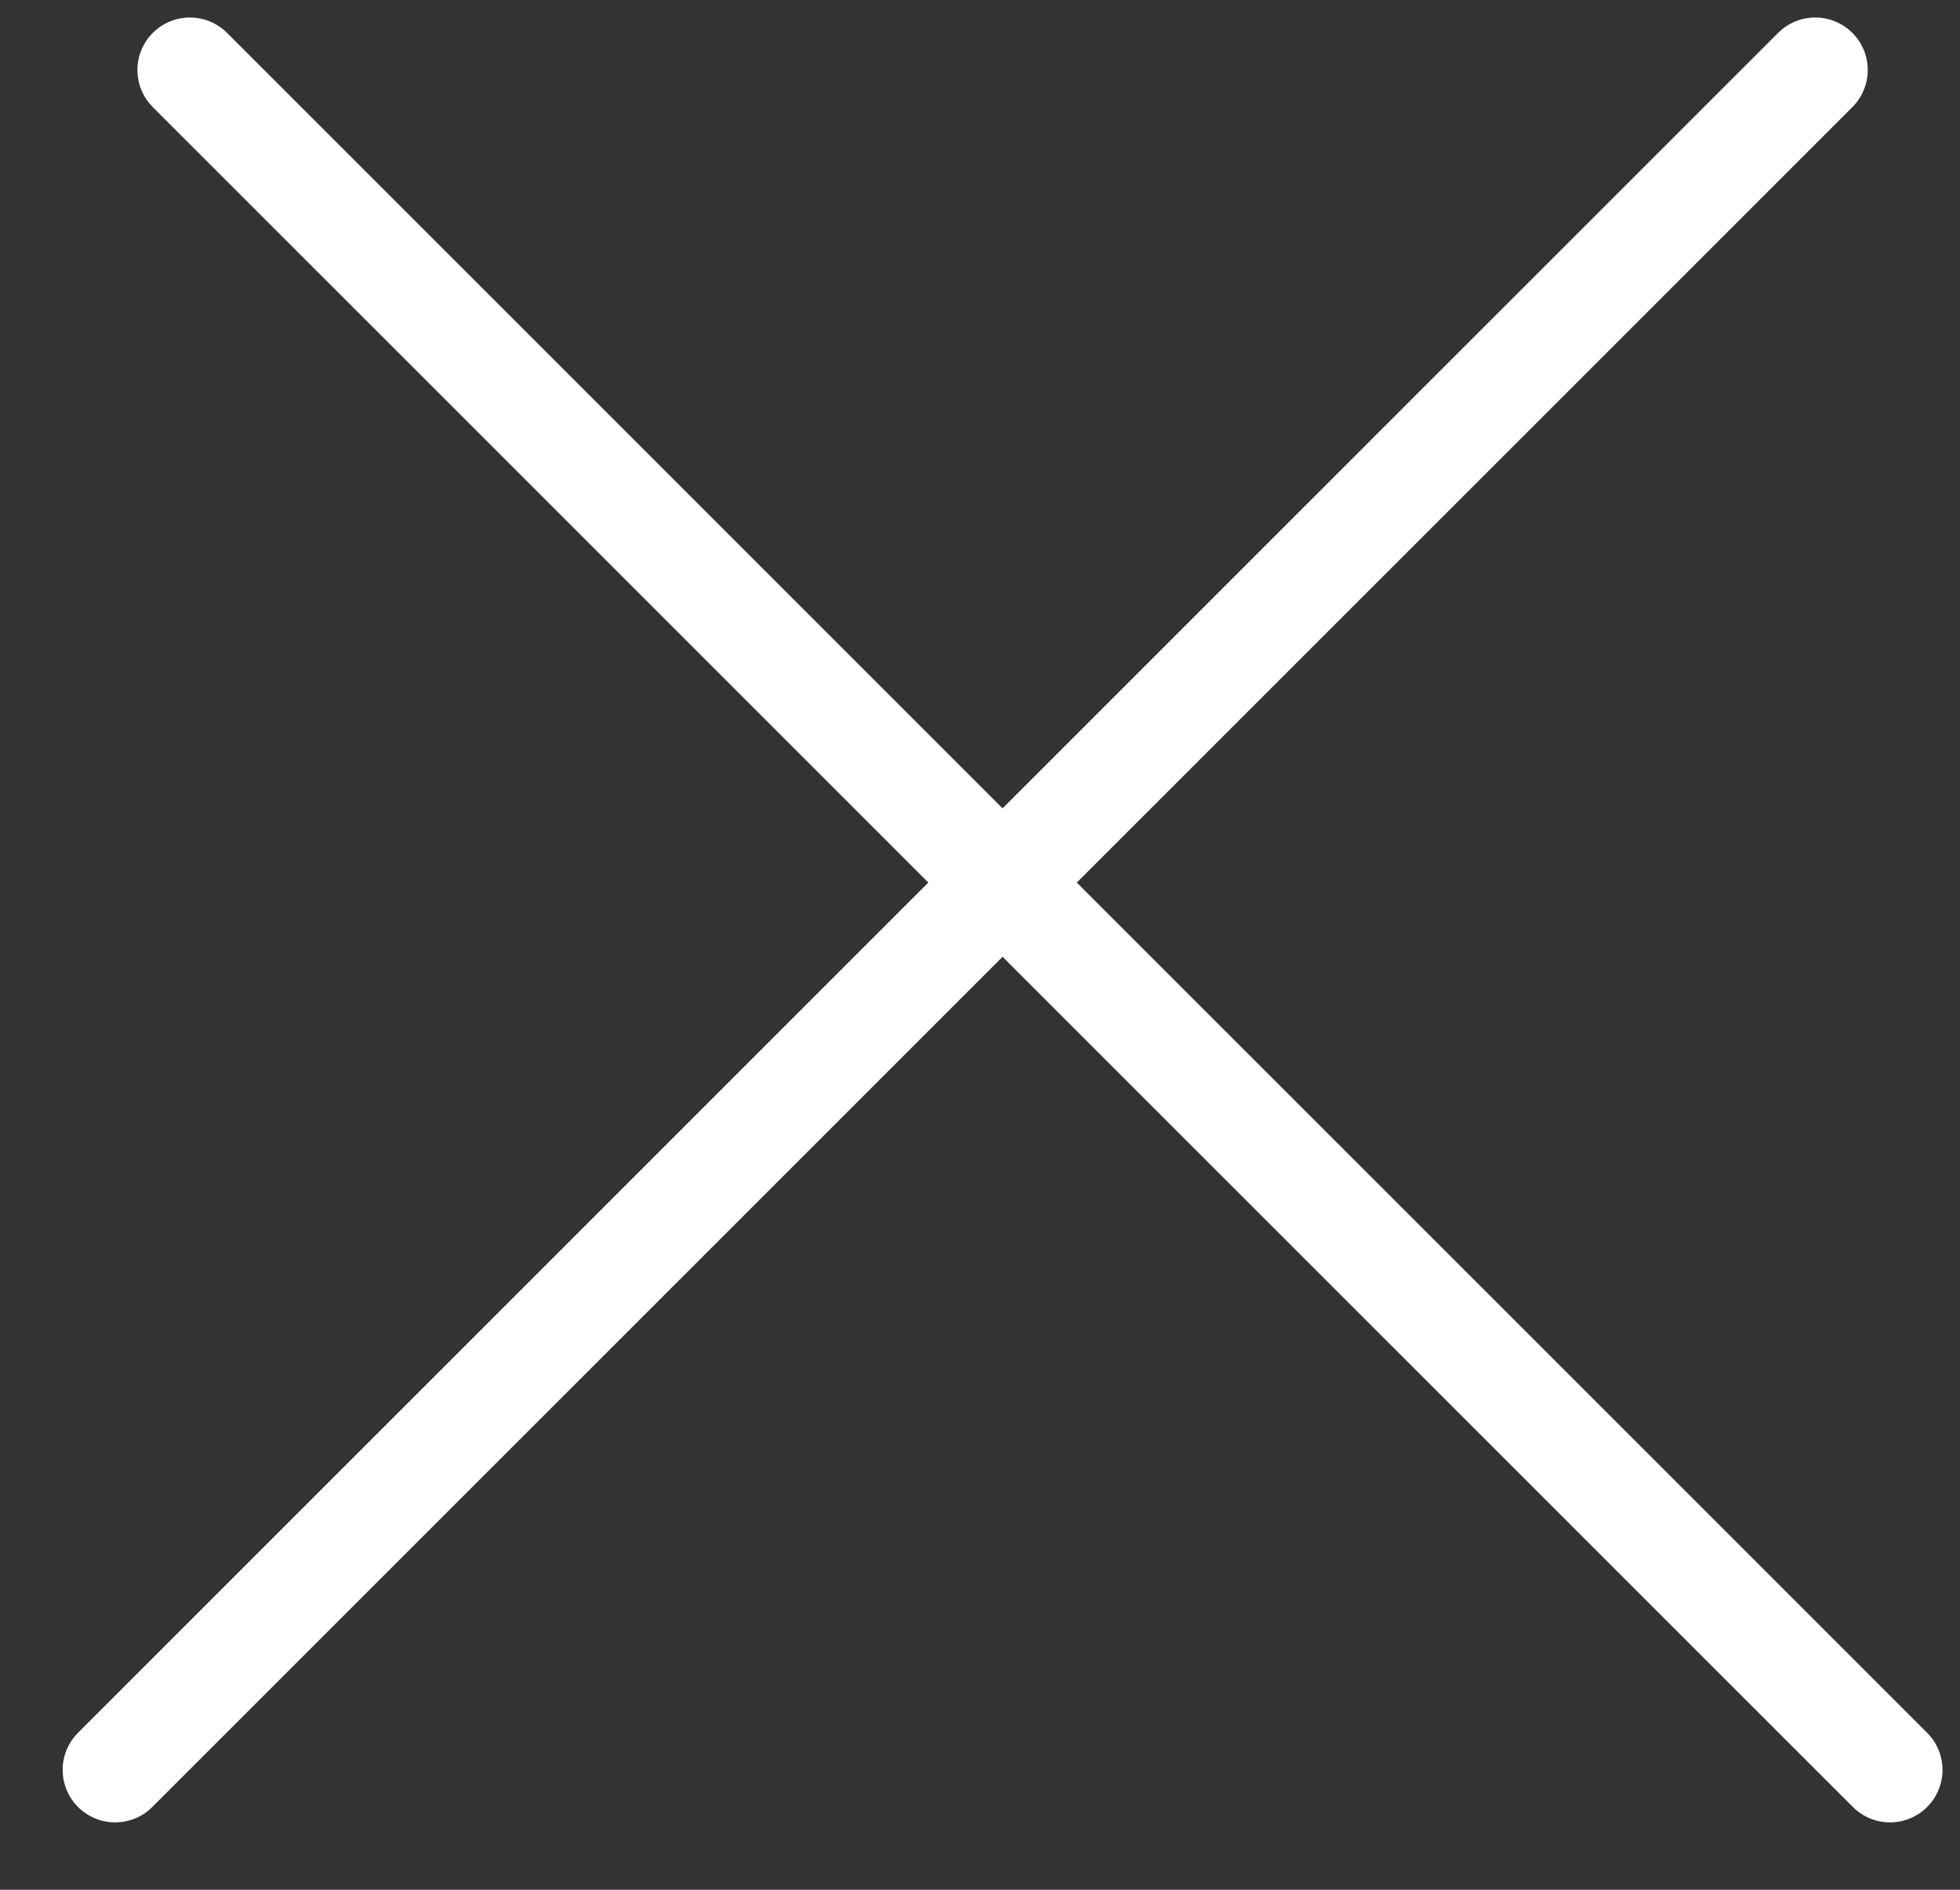 <svg xmlns="http://www.w3.org/2000/svg" width="28" height="27" viewBox="0 0 28 27" fill="none"><rect x="0" y="0" width="28" height="27" fill="#333333" stroke="none"/><line x1="2.713" y1="1" x2="27" y2="25.287" stroke="white" stroke-width="1.5" stroke-linecap="round"></line><line x1="1.645" y1="25.287" x2="25.932" y2="1" stroke="white" stroke-width="1.5" stroke-linecap="round"></line></svg>